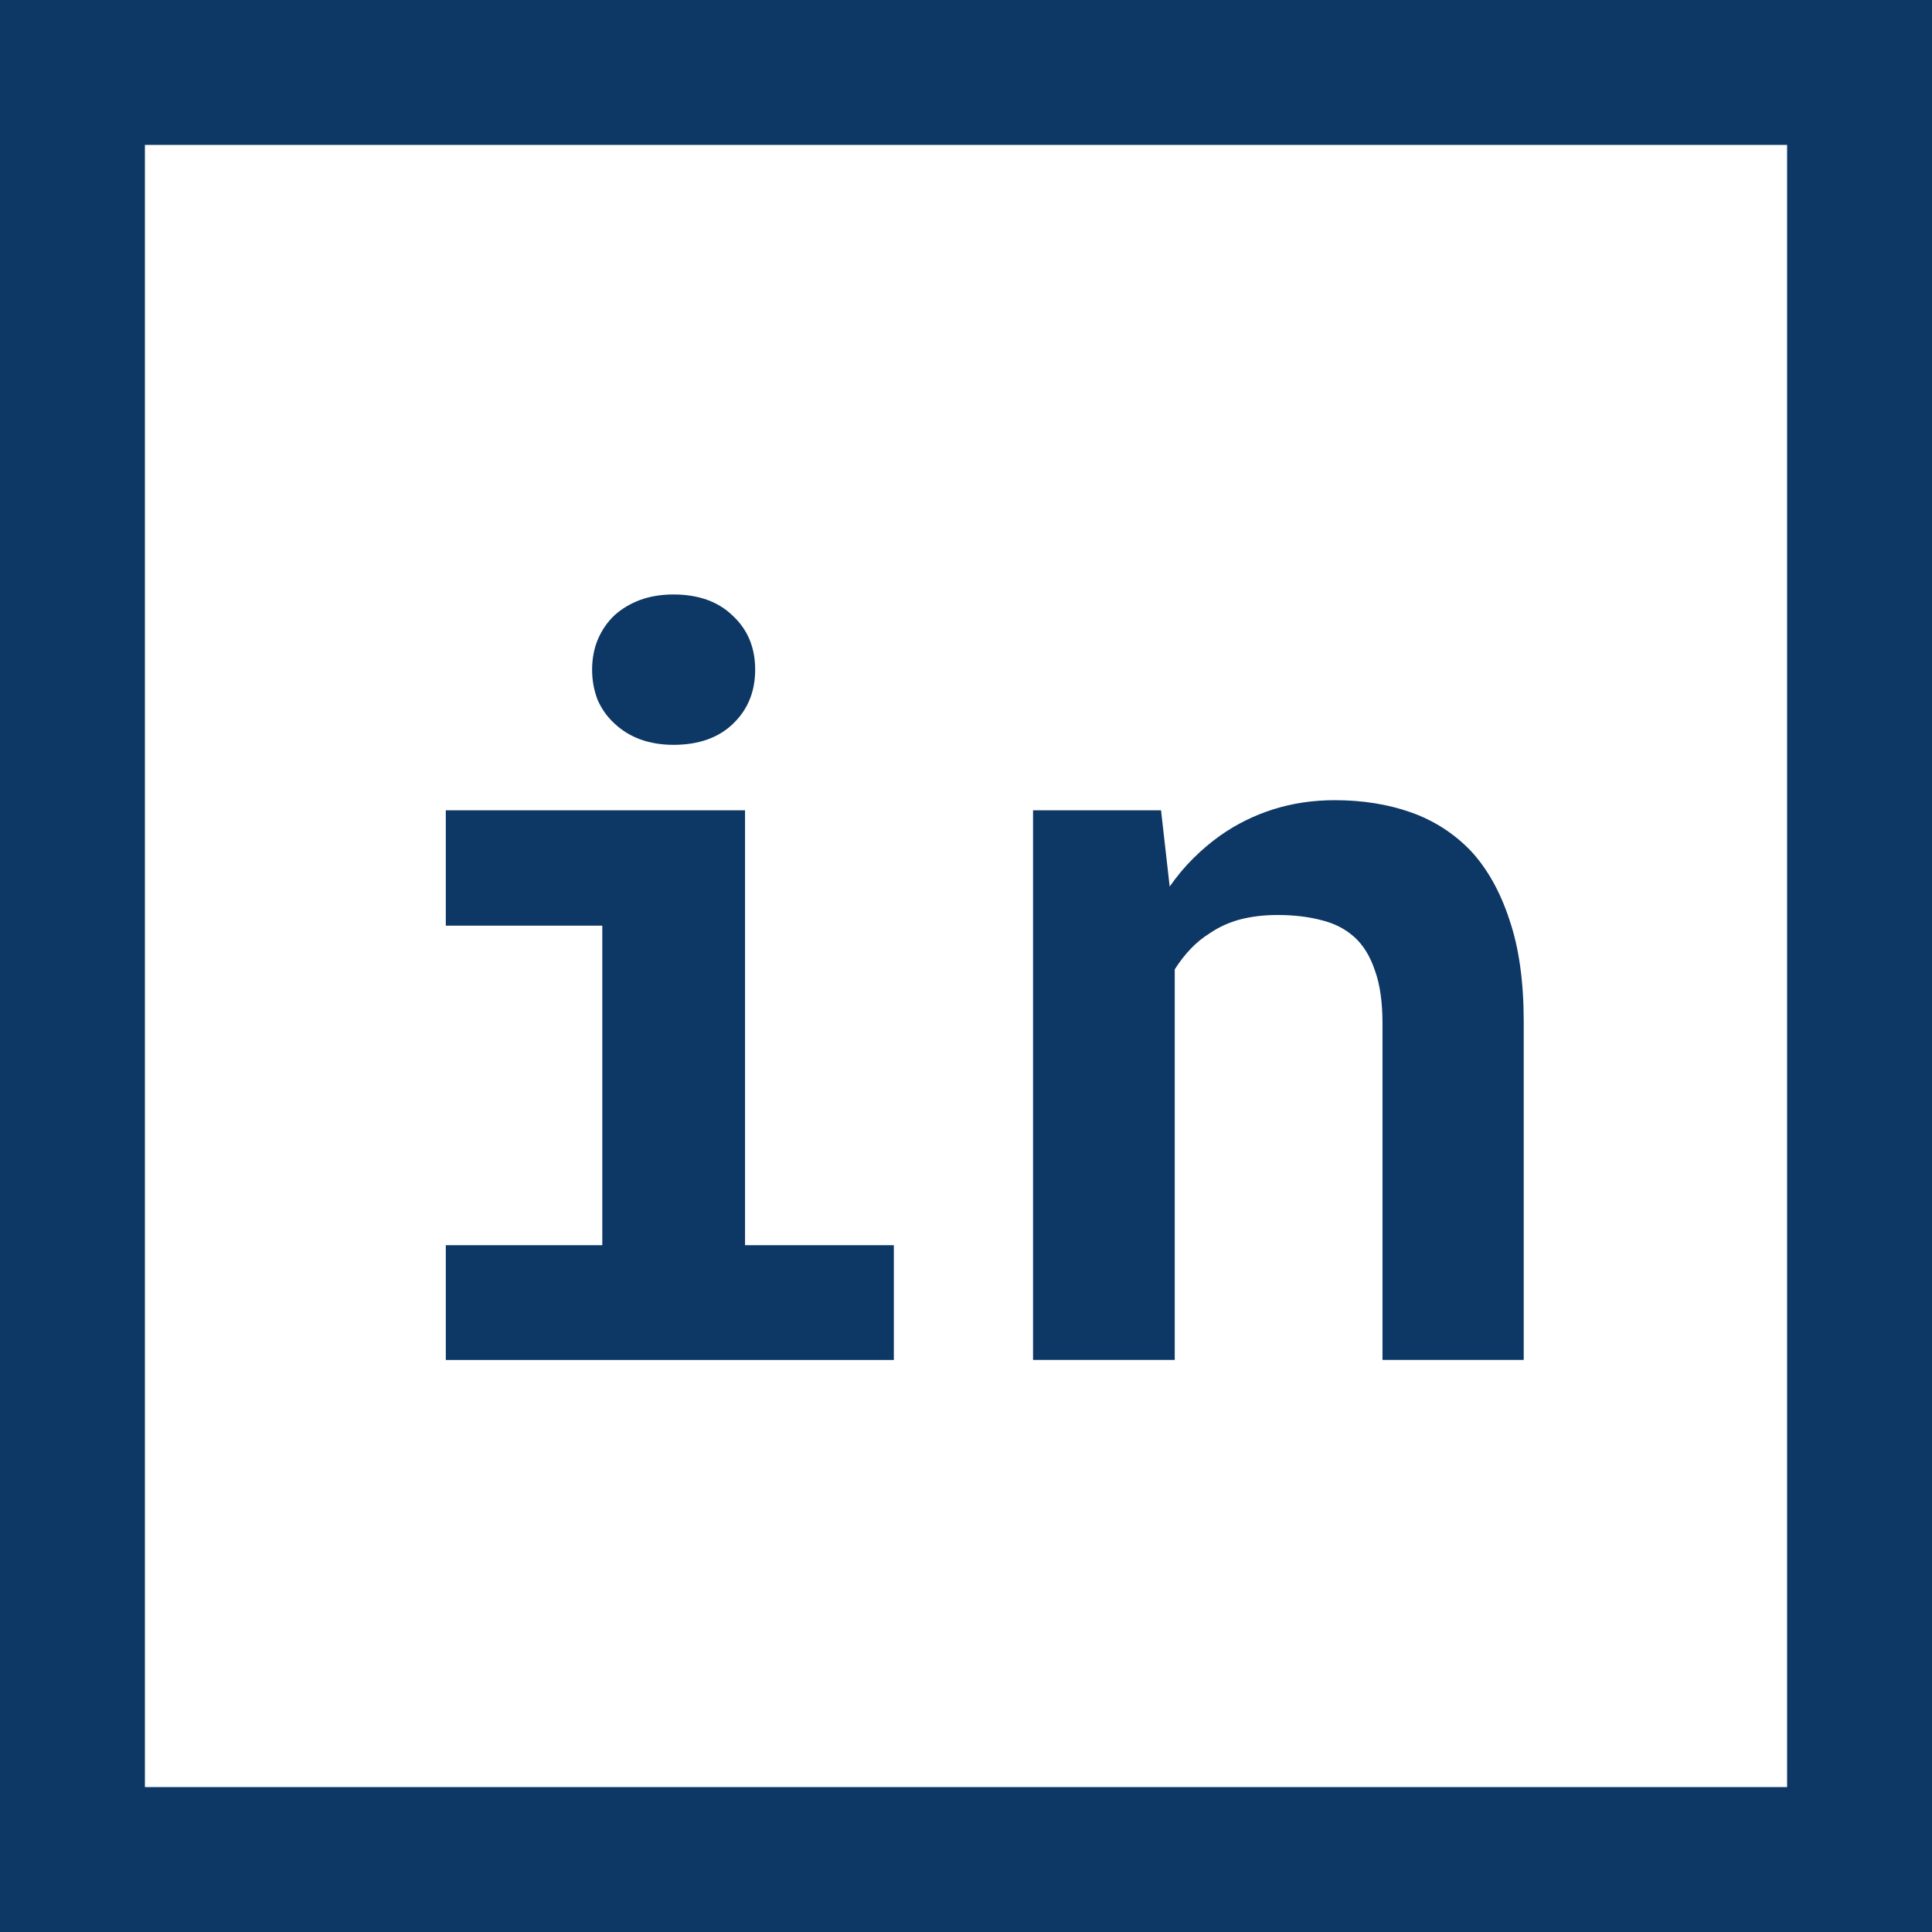 <svg width="40" height="40" viewBox="0 0 40 40" fill="none" xmlns="http://www.w3.org/2000/svg">
<path d="M9.23 16.777V19.165H12.47V25.78H9.23V28.157H18.506V25.78H15.425V16.777H9.23ZM12.259 13.864C12.259 14.088 12.298 14.299 12.375 14.495C12.459 14.684 12.575 14.846 12.722 14.979C12.869 15.119 13.045 15.228 13.248 15.305C13.458 15.382 13.69 15.421 13.942 15.421C14.461 15.421 14.871 15.277 15.172 14.989C15.481 14.695 15.635 14.32 15.635 13.864C15.635 13.408 15.481 13.037 15.172 12.749C14.871 12.455 14.461 12.308 13.942 12.308C13.69 12.308 13.458 12.346 13.248 12.423C13.045 12.5 12.869 12.606 12.722 12.739C12.575 12.879 12.459 13.047 12.375 13.244C12.298 13.433 12.259 13.64 12.259 13.864Z" fill="#0D3764"/>
<path d="M21.388 28.156H24.322V20.069C24.42 19.915 24.529 19.774 24.648 19.648C24.767 19.522 24.9 19.413 25.047 19.322C25.23 19.196 25.437 19.101 25.668 19.038C25.907 18.975 26.166 18.944 26.446 18.944C26.783 18.944 27.084 18.979 27.351 19.049C27.617 19.112 27.845 19.227 28.035 19.396C28.224 19.564 28.367 19.796 28.465 20.09C28.571 20.377 28.623 20.745 28.623 21.194V28.156H31.547V21.152C31.547 20.325 31.449 19.624 31.253 19.049C31.063 18.467 30.797 17.99 30.453 17.618C30.103 17.254 29.689 16.988 29.212 16.819C28.735 16.651 28.21 16.567 27.635 16.567C27.186 16.567 26.762 16.63 26.362 16.756C25.963 16.882 25.595 17.065 25.258 17.303C25.062 17.443 24.876 17.601 24.701 17.776C24.525 17.951 24.364 18.144 24.217 18.355L24.038 16.777H21.388V28.156Z" fill="#0D3764"/>
<rect x="1.5" y="1.5" width="37" height="37" stroke="#0D3764" stroke-width="3"/>
</svg>
